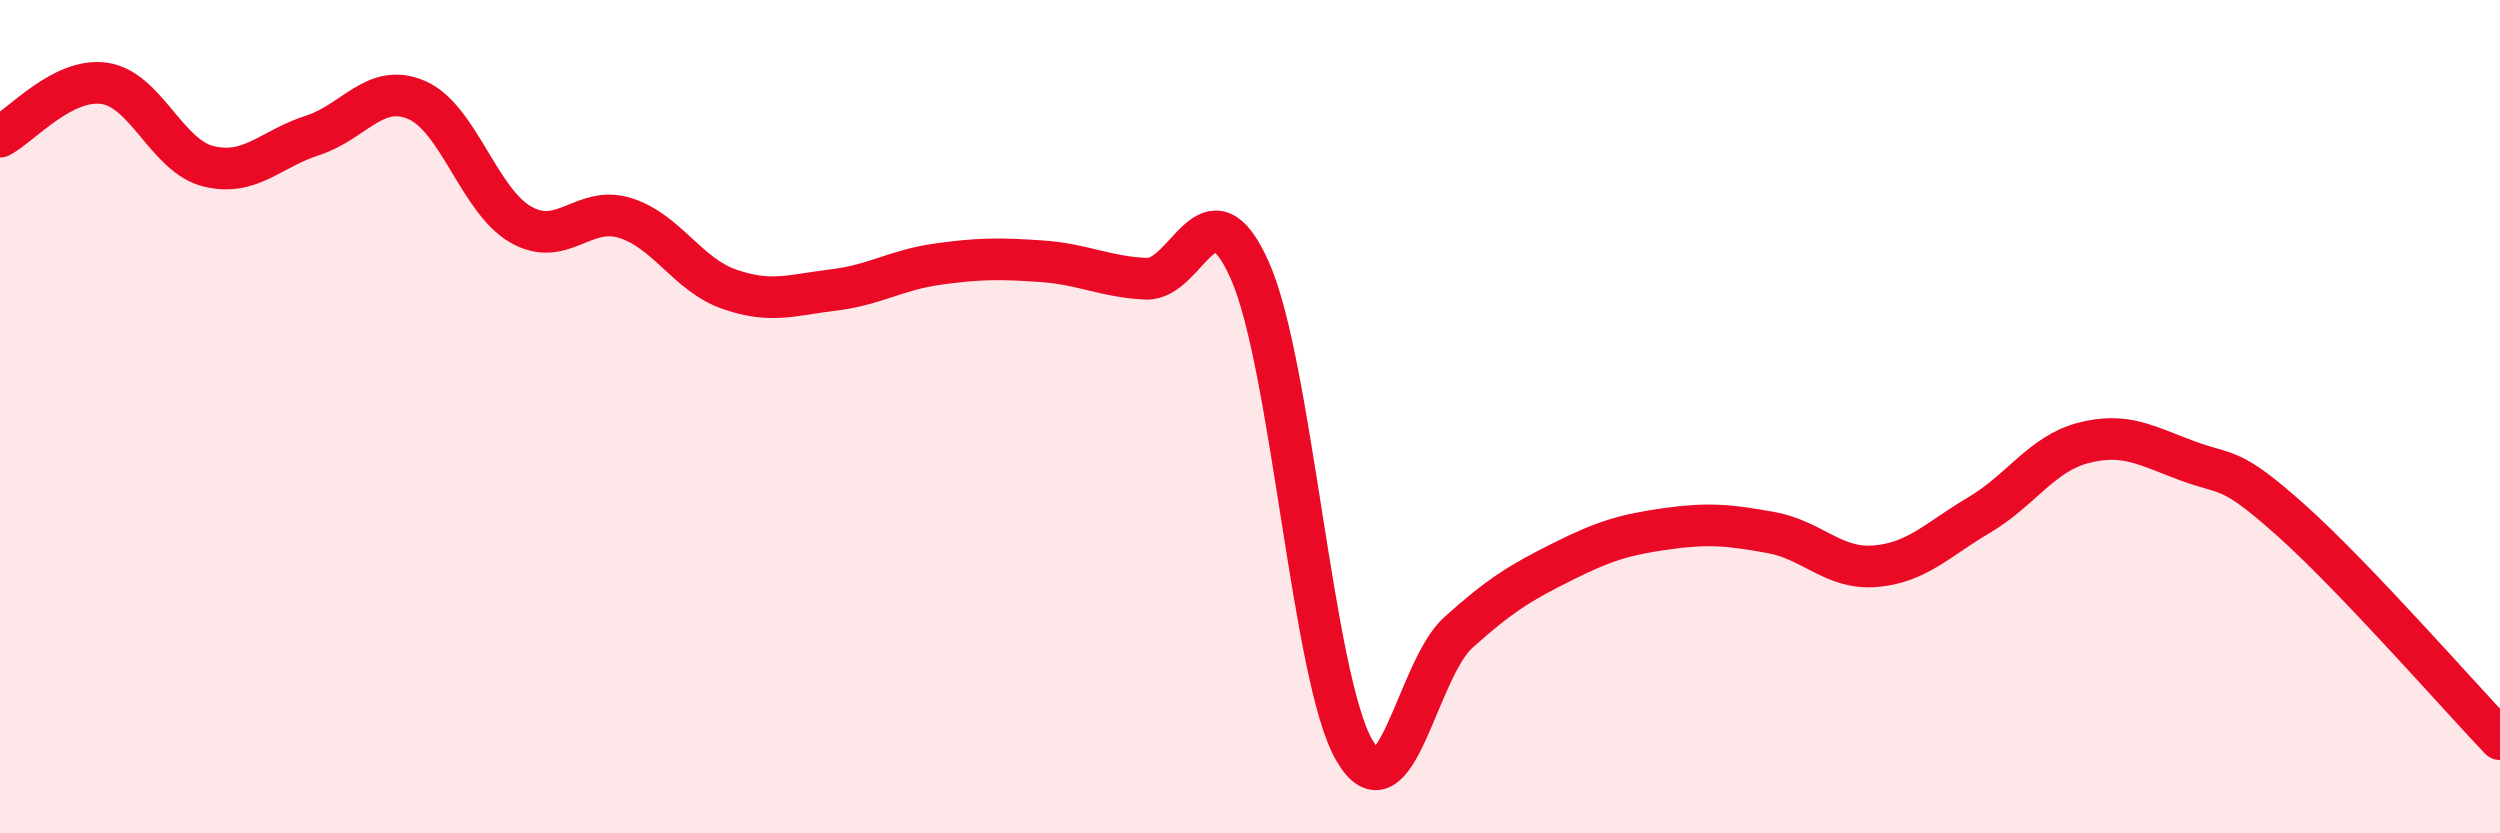 
    <svg width="60" height="20" viewBox="0 0 60 20" xmlns="http://www.w3.org/2000/svg">
      <path
        d="M 0,3.28 C 0.5,3.02 1.5,1.86 2.5,2 C 3.5,2.14 4,3.74 5,3.99 C 6,4.24 6.5,3.57 7.5,3.25 C 8.5,2.93 9,1.97 10,2.4 C 11,2.83 11.5,4.82 12.5,5.39 C 13.5,5.96 14,4.92 15,5.23 C 16,5.54 16.5,6.59 17.5,6.94 C 18.5,7.29 19,7.08 20,6.96 C 21,6.84 21.5,6.48 22.5,6.34 C 23.5,6.2 24,6.2 25,6.27 C 26,6.34 26.5,6.64 27.5,6.69 C 28.5,6.74 29,4.24 30,6.5 C 31,8.76 31.5,16.26 32.5,18 C 33.5,19.74 34,16.08 35,15.18 C 36,14.28 36.5,13.98 37.5,13.48 C 38.5,12.98 39,12.83 40,12.69 C 41,12.55 41.5,12.6 42.5,12.78 C 43.5,12.96 44,13.67 45,13.59 C 46,13.51 46.5,12.95 47.5,12.36 C 48.5,11.77 49,10.89 50,10.63 C 51,10.37 51.5,10.69 52.5,11.06 C 53.5,11.43 53.5,11.16 55,12.5 C 56.5,13.84 59,16.69 60,17.74L60 20L0 20Z"
        fill="#EB0A25"
        opacity="0.1"
        stroke-linecap="round"
        stroke-linejoin="round"
      />
      <path
        d="M 0,3.28 C 0.5,3.02 1.5,1.86 2.5,2 C 3.5,2.14 4,3.74 5,3.99 C 6,4.24 6.5,3.57 7.5,3.25 C 8.5,2.93 9,1.97 10,2.4 C 11,2.83 11.5,4.82 12.5,5.39 C 13.5,5.96 14,4.92 15,5.23 C 16,5.54 16.5,6.59 17.5,6.94 C 18.5,7.29 19,7.08 20,6.96 C 21,6.84 21.5,6.48 22.5,6.34 C 23.5,6.2 24,6.2 25,6.27 C 26,6.34 26.5,6.64 27.5,6.69 C 28.5,6.74 29,4.24 30,6.5 C 31,8.76 31.5,16.26 32.5,18 C 33.5,19.74 34,16.08 35,15.18 C 36,14.28 36.5,13.98 37.5,13.48 C 38.5,12.98 39,12.83 40,12.69 C 41,12.55 41.5,12.6 42.5,12.78 C 43.5,12.96 44,13.67 45,13.59 C 46,13.51 46.5,12.95 47.5,12.36 C 48.5,11.77 49,10.89 50,10.63 C 51,10.37 51.5,10.69 52.5,11.06 C 53.5,11.43 53.5,11.16 55,12.5 C 56.5,13.84 59,16.69 60,17.74"
        stroke="#EB0A25"
        stroke-width="1"
        fill="none"
        stroke-linecap="round"
        stroke-linejoin="round"
      />
    </svg>
  